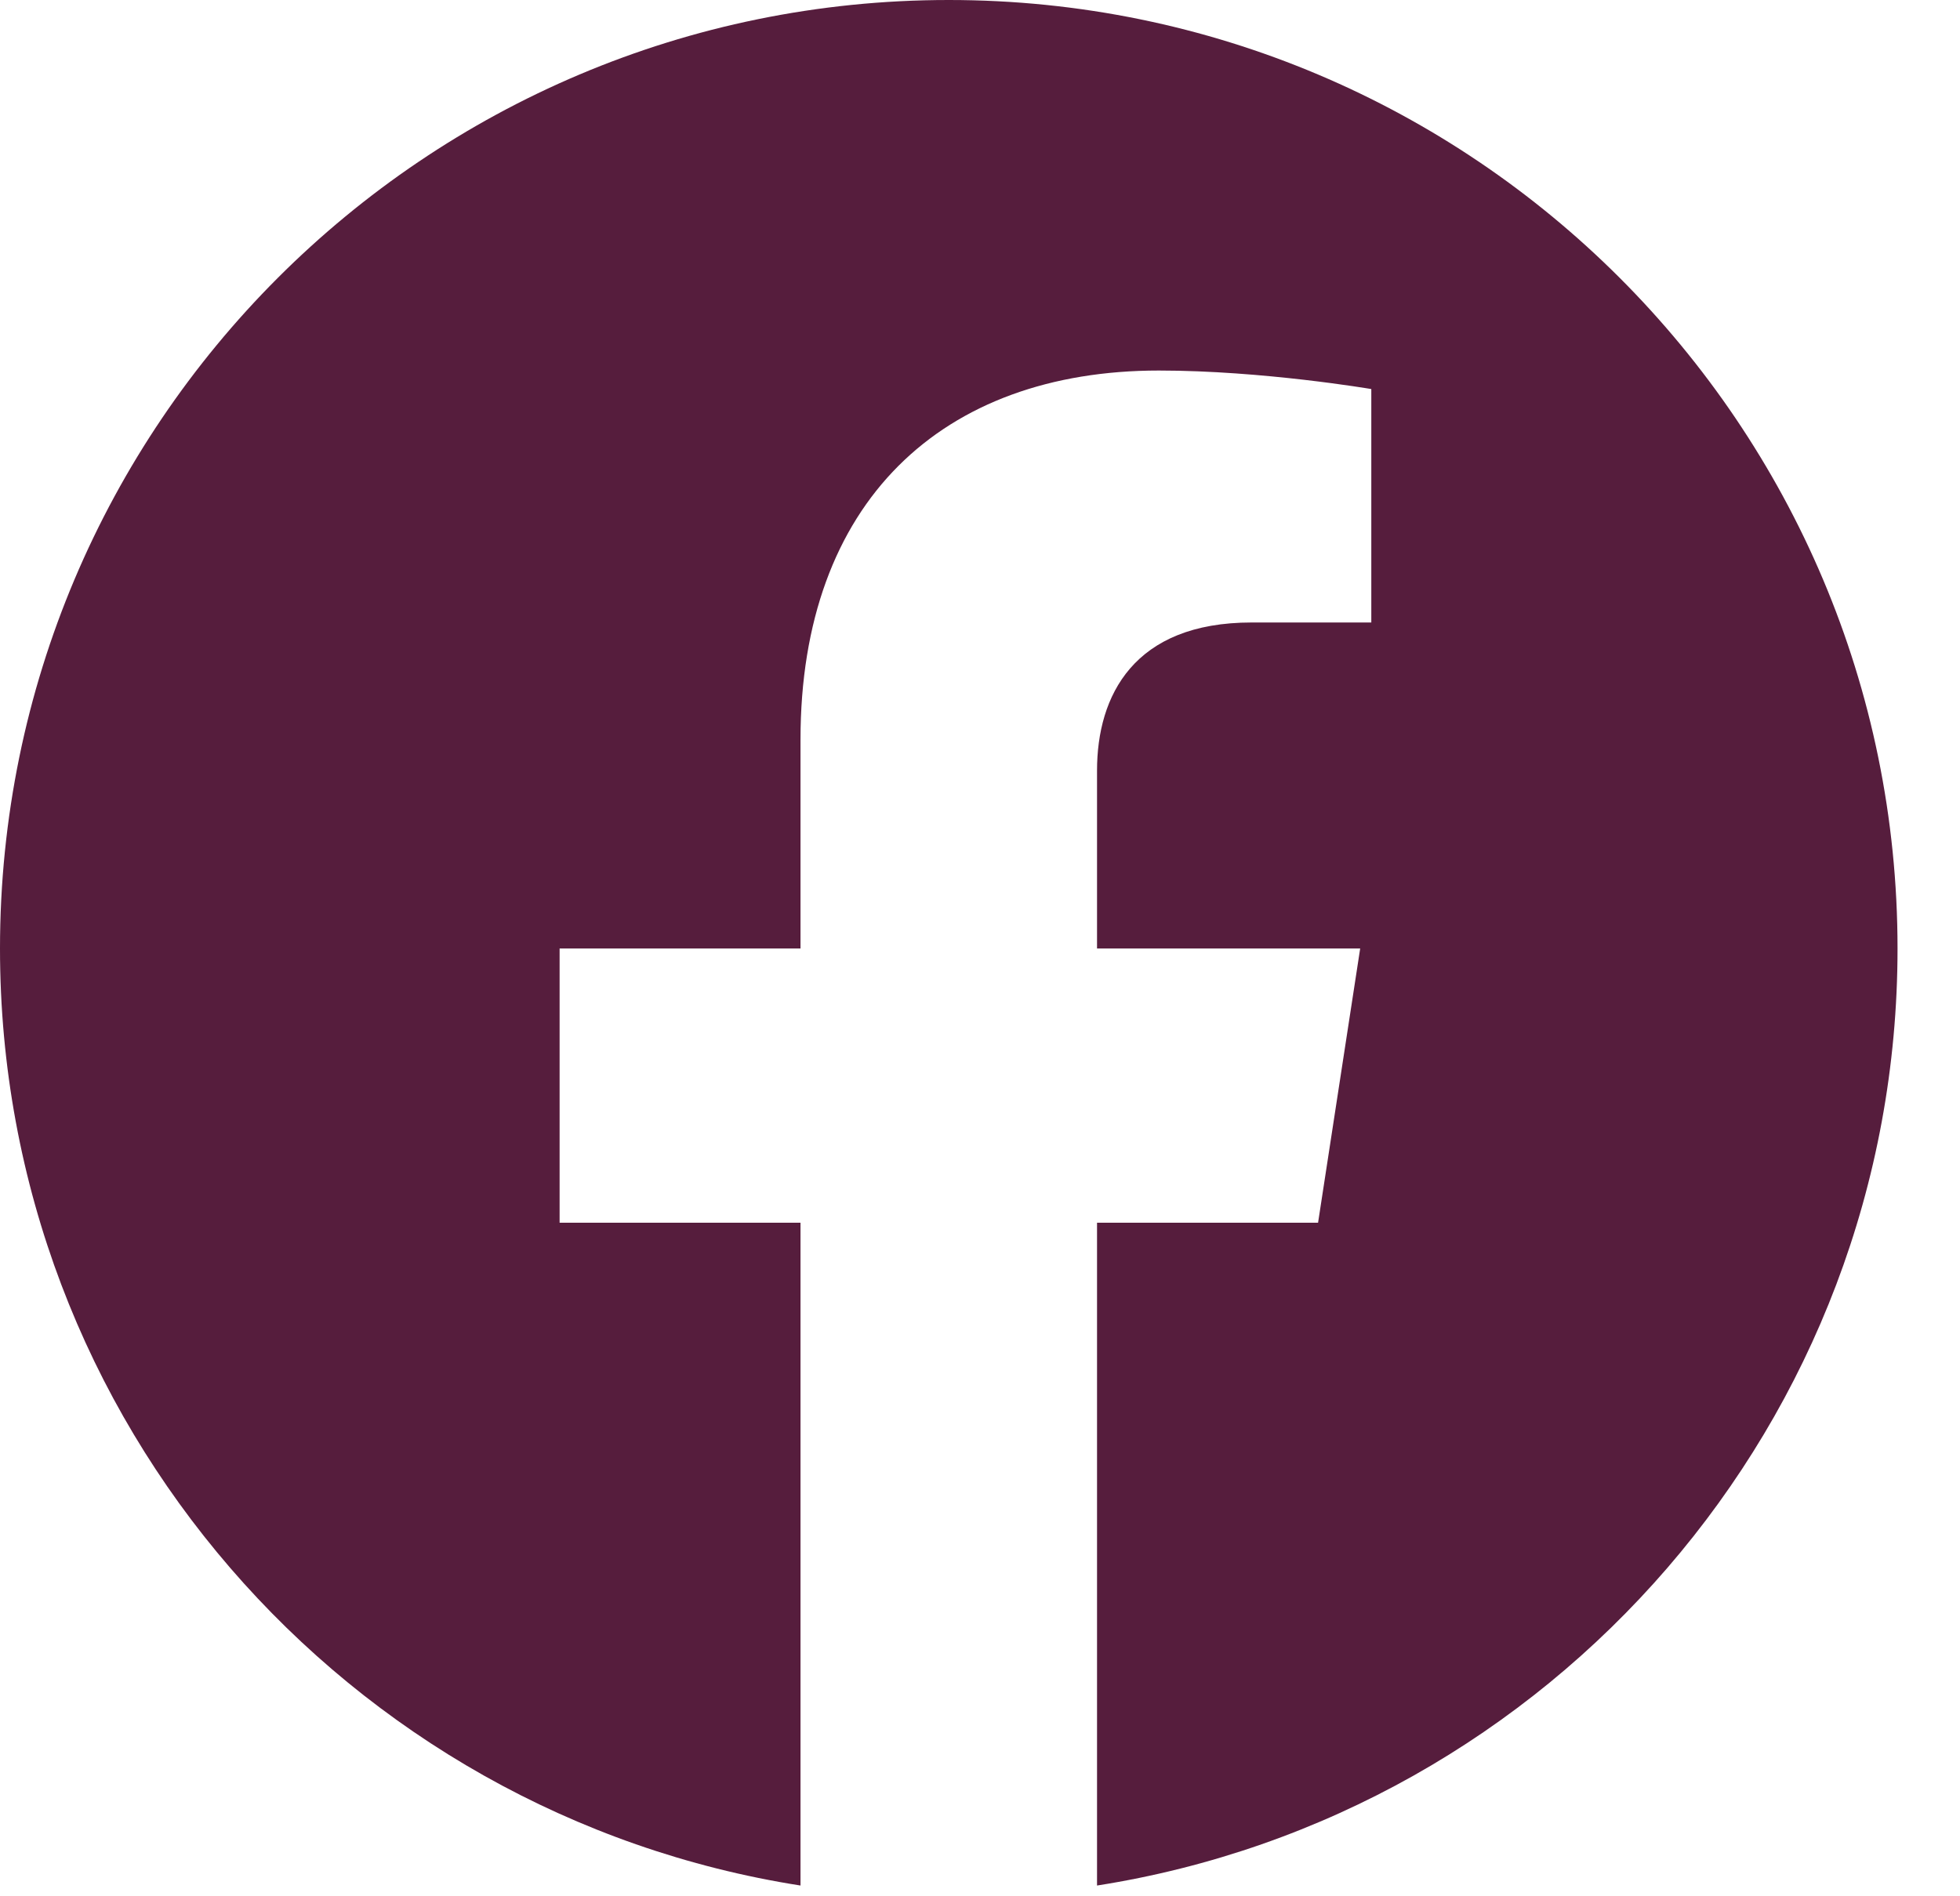 <svg width="31" height="30" viewBox="0 0 31 30" fill="none" xmlns="http://www.w3.org/2000/svg">
<path fill-rule="evenodd" clip-rule="evenodd" d="M30.012 15.006C30.012 6.718 23.294 0 15.006 0C6.718 0 0 6.718 0 15.006C0 22.496 5.488 28.704 12.661 29.83V19.344H8.851V15.006H12.661V11.7C12.661 7.939 14.902 5.862 18.329 5.862C19.971 5.862 21.689 6.155 21.689 6.155V9.848H19.796C17.932 9.848 17.351 11.005 17.351 12.191V15.006H21.513L20.847 19.344H17.351V29.83C24.525 28.704 30.012 22.496 30.012 15.006Z" fill="#561D3D"/>
</svg>
